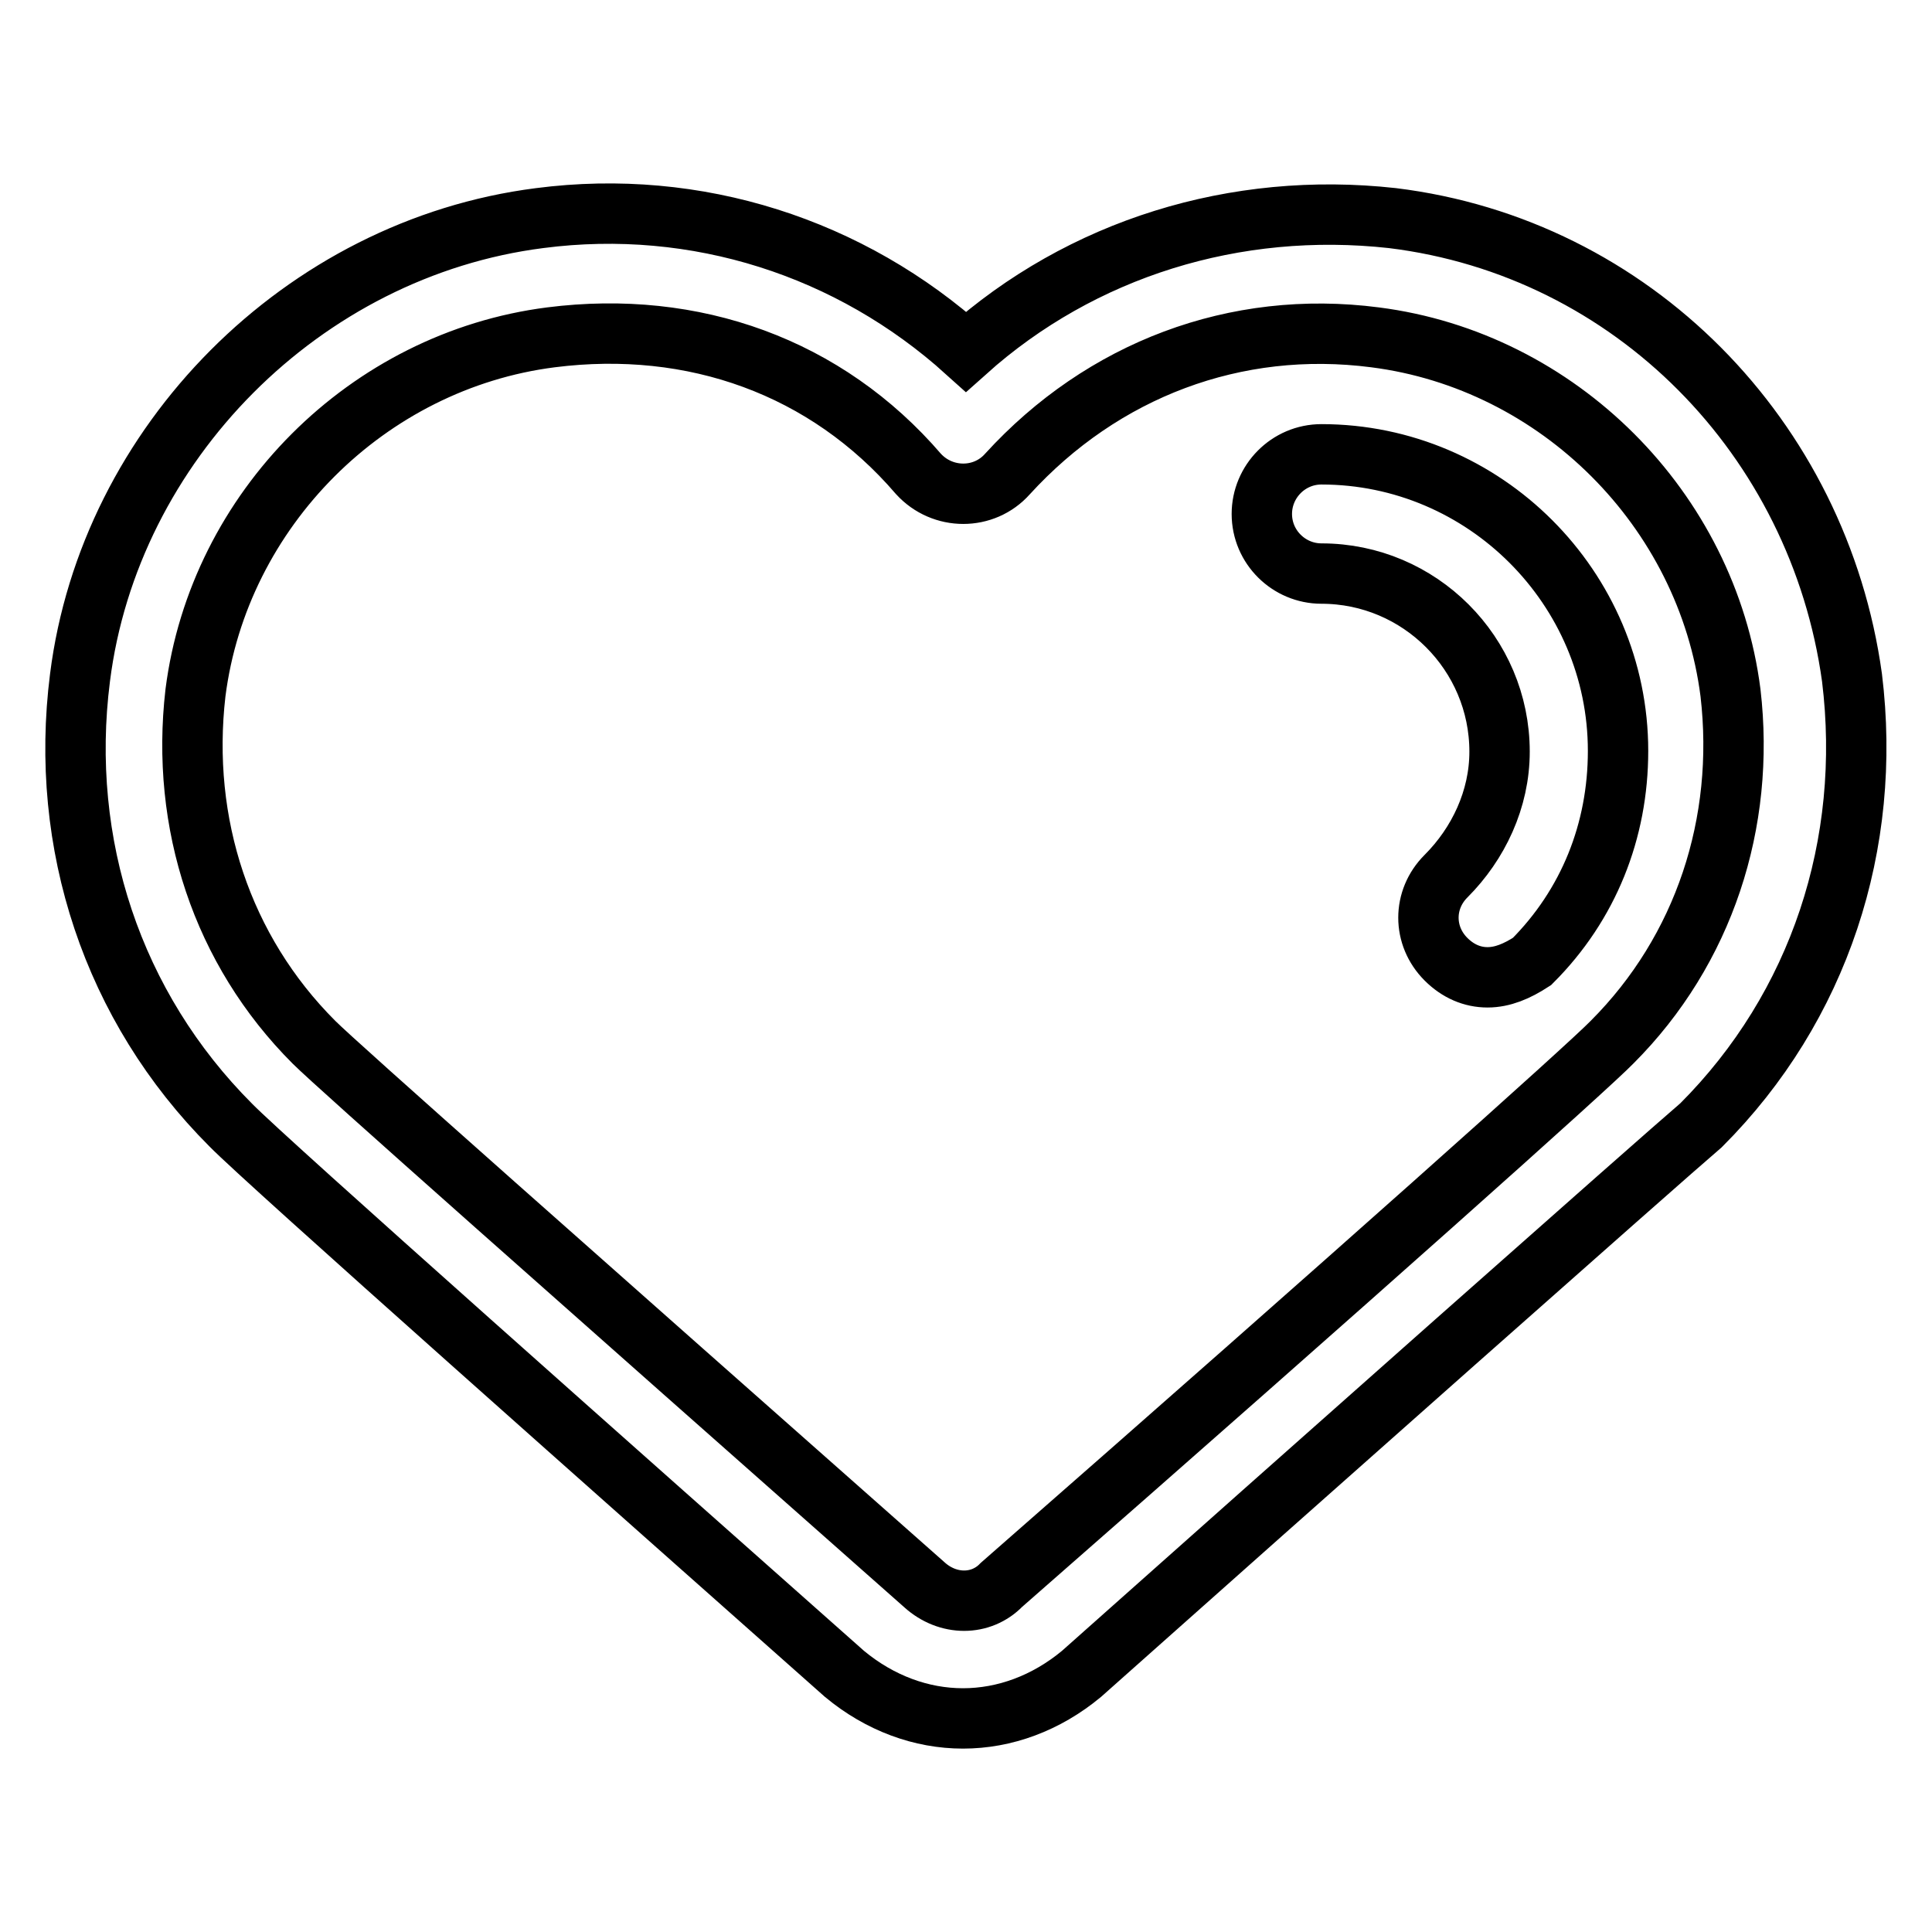 <?xml version="1.0" encoding="utf-8"?>
<!-- Svg Vector Icons : http://www.onlinewebfonts.com/icon -->
<!DOCTYPE svg PUBLIC "-//W3C//DTD SVG 1.1//EN" "http://www.w3.org/Graphics/SVG/1.1/DTD/svg11.dtd">
<svg version="1.1" xmlns="http://www.w3.org/2000/svg" xmlns:xlink="http://www.w3.org/1999/xlink" x="0px" y="0px" viewBox="0 0 256 256" enable-background="new 0 0 256 256" xml:space="preserve">
<g> <path stroke-width="8" fill-opacity="0" stroke="#000000"  d="M127.6,227.7c-5.5,0-11-2-15.7-5.9c-28.3-25.1-76.6-67.9-81.3-72.7c-15.7-15.7-22.8-37.3-20-59.3 c3.9-31,29.5-56.9,60.9-60.9c20.8-2.7,41.2,3.9,56.5,17.7c15.3-13.7,35.7-20,56.5-17.7c31.8,3.9,56.5,29.1,60.9,60.9 c2.7,22-4.3,43.6-20,59.3c-5.5,4.7-53.8,47.5-82.1,72.7C138.6,225.7,133.1,227.7,127.6,227.7z M41.6,138.1 c3.1,3.1,34.2,30.6,80.9,71.9c3.1,2.8,7.5,2.8,10.2,0c47.5-41.6,77.8-68.7,80.9-71.9c12.2-12.2,17.7-29.1,15.7-46.3 c-3.1-24.3-22.8-44-47.1-47.1c-18.5-2.4-36.1,4.3-48.7,18.1c-3.1,3.5-8.6,3.5-11.8,0C109.5,48.6,91.9,42.3,73,44.7 c-24.3,3.1-44,22.8-47.1,47.1C23.9,109.1,29.4,125.9,41.6,138.1z M197.1,129.5c-2,0-3.9-0.8-5.5-2.4c-3.1-3.1-3.1-7.9,0-11 c4.3-4.3,7.1-10.2,7.1-16.5c0-13-10.6-23.6-23.6-23.6c-4.3,0-7.9-3.5-7.9-7.9c0-4.3,3.5-7.9,7.9-7.9c21.6,0,39.3,17.7,39.3,39.3 c0,10.6-3.9,20.4-11.4,27.9C201,128.7,199.1,129.5,197.1,129.5L197.1,129.5z"/></g>
</svg>